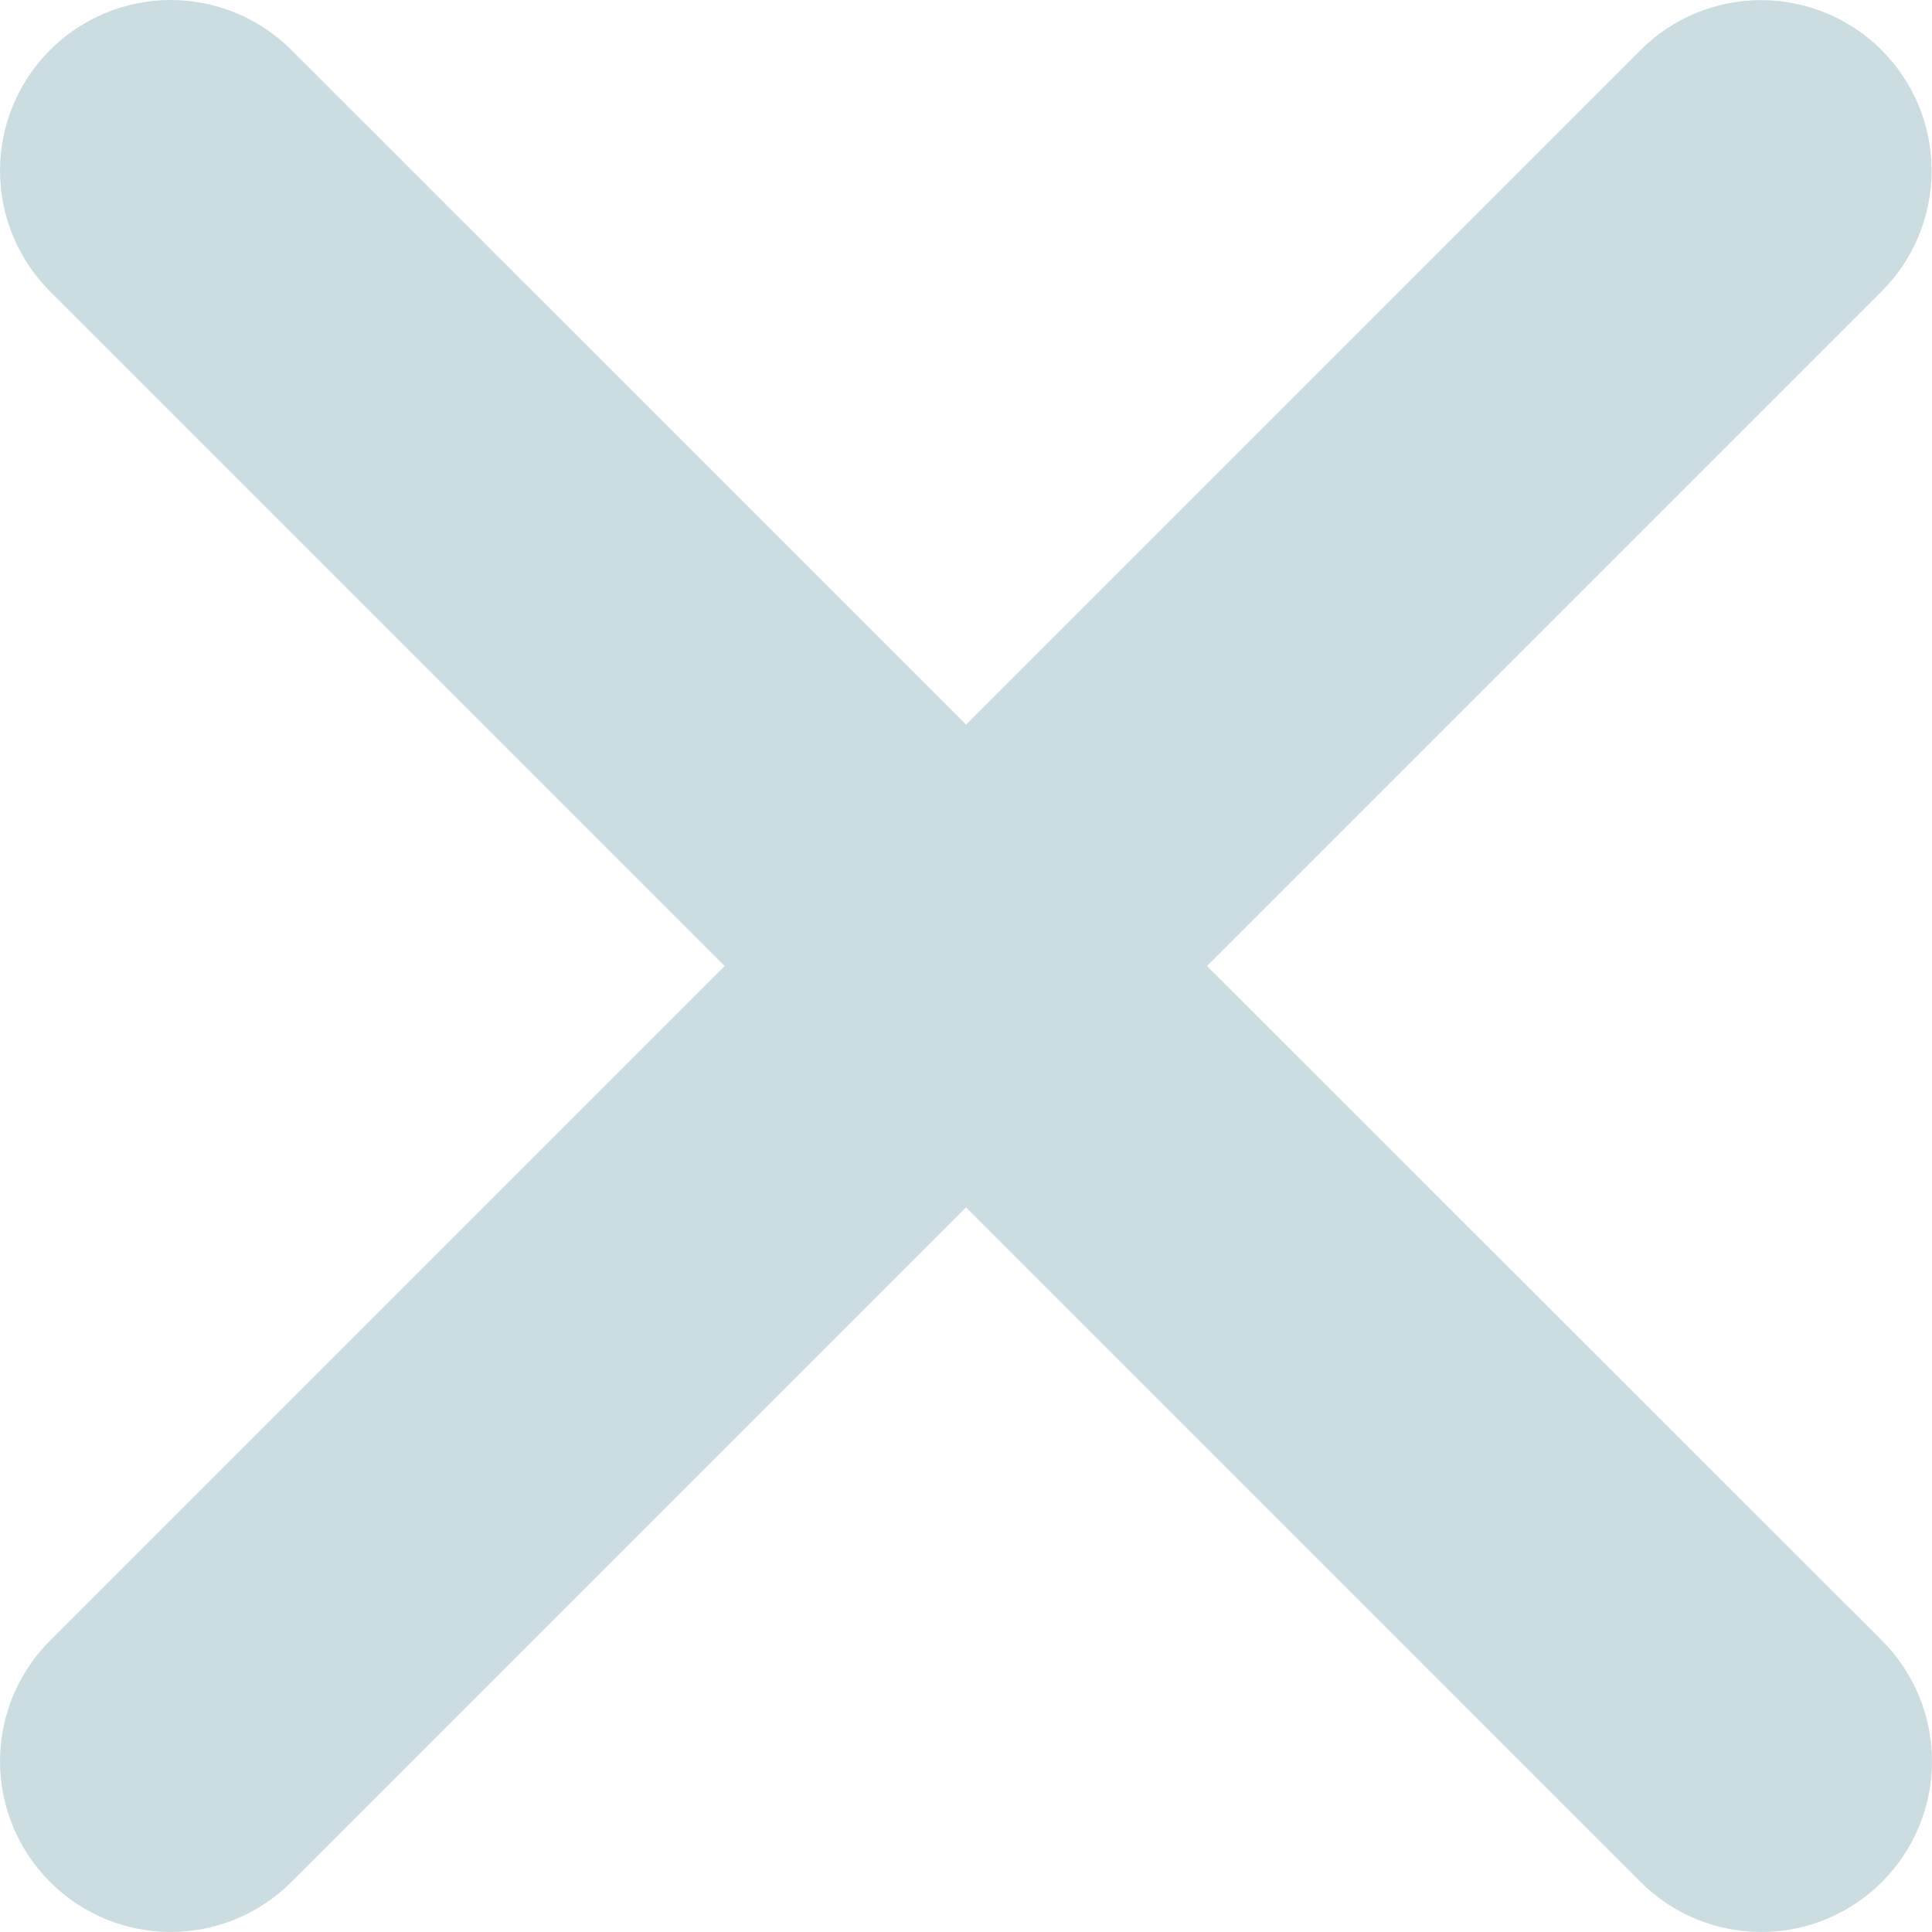 <svg width="19" height="19" viewBox="0 0 19 19" fill="none" xmlns="http://www.w3.org/2000/svg">
<path d="M11.87 9.5L18.504 2.866C18.819 2.552 18.996 2.125 18.996 1.68C18.997 1.235 18.82 0.809 18.506 0.494C18.192 0.179 17.765 0.002 17.32 0.001C16.876 0.001 16.449 0.177 16.134 0.492L9.5 7.126L2.866 0.492C2.551 0.177 2.124 0 1.679 0C1.234 0 0.807 0.177 0.492 0.492C0.177 0.807 0 1.234 0 1.679C0 2.124 0.177 2.551 0.492 2.866L7.126 9.5L0.492 16.134C0.177 16.449 0 16.876 0 17.321C0 17.766 0.177 18.193 0.492 18.508C0.807 18.823 1.234 19 1.679 19C2.124 19 2.551 18.823 2.866 18.508L9.5 11.874L16.134 18.508C16.449 18.823 16.876 19 17.321 19C17.766 19 18.193 18.823 18.508 18.508C18.823 18.193 19 17.766 19 17.321C19 16.876 18.823 16.449 18.508 16.134L11.87 9.5Z" fill="#CCDDE2"/>
</svg>